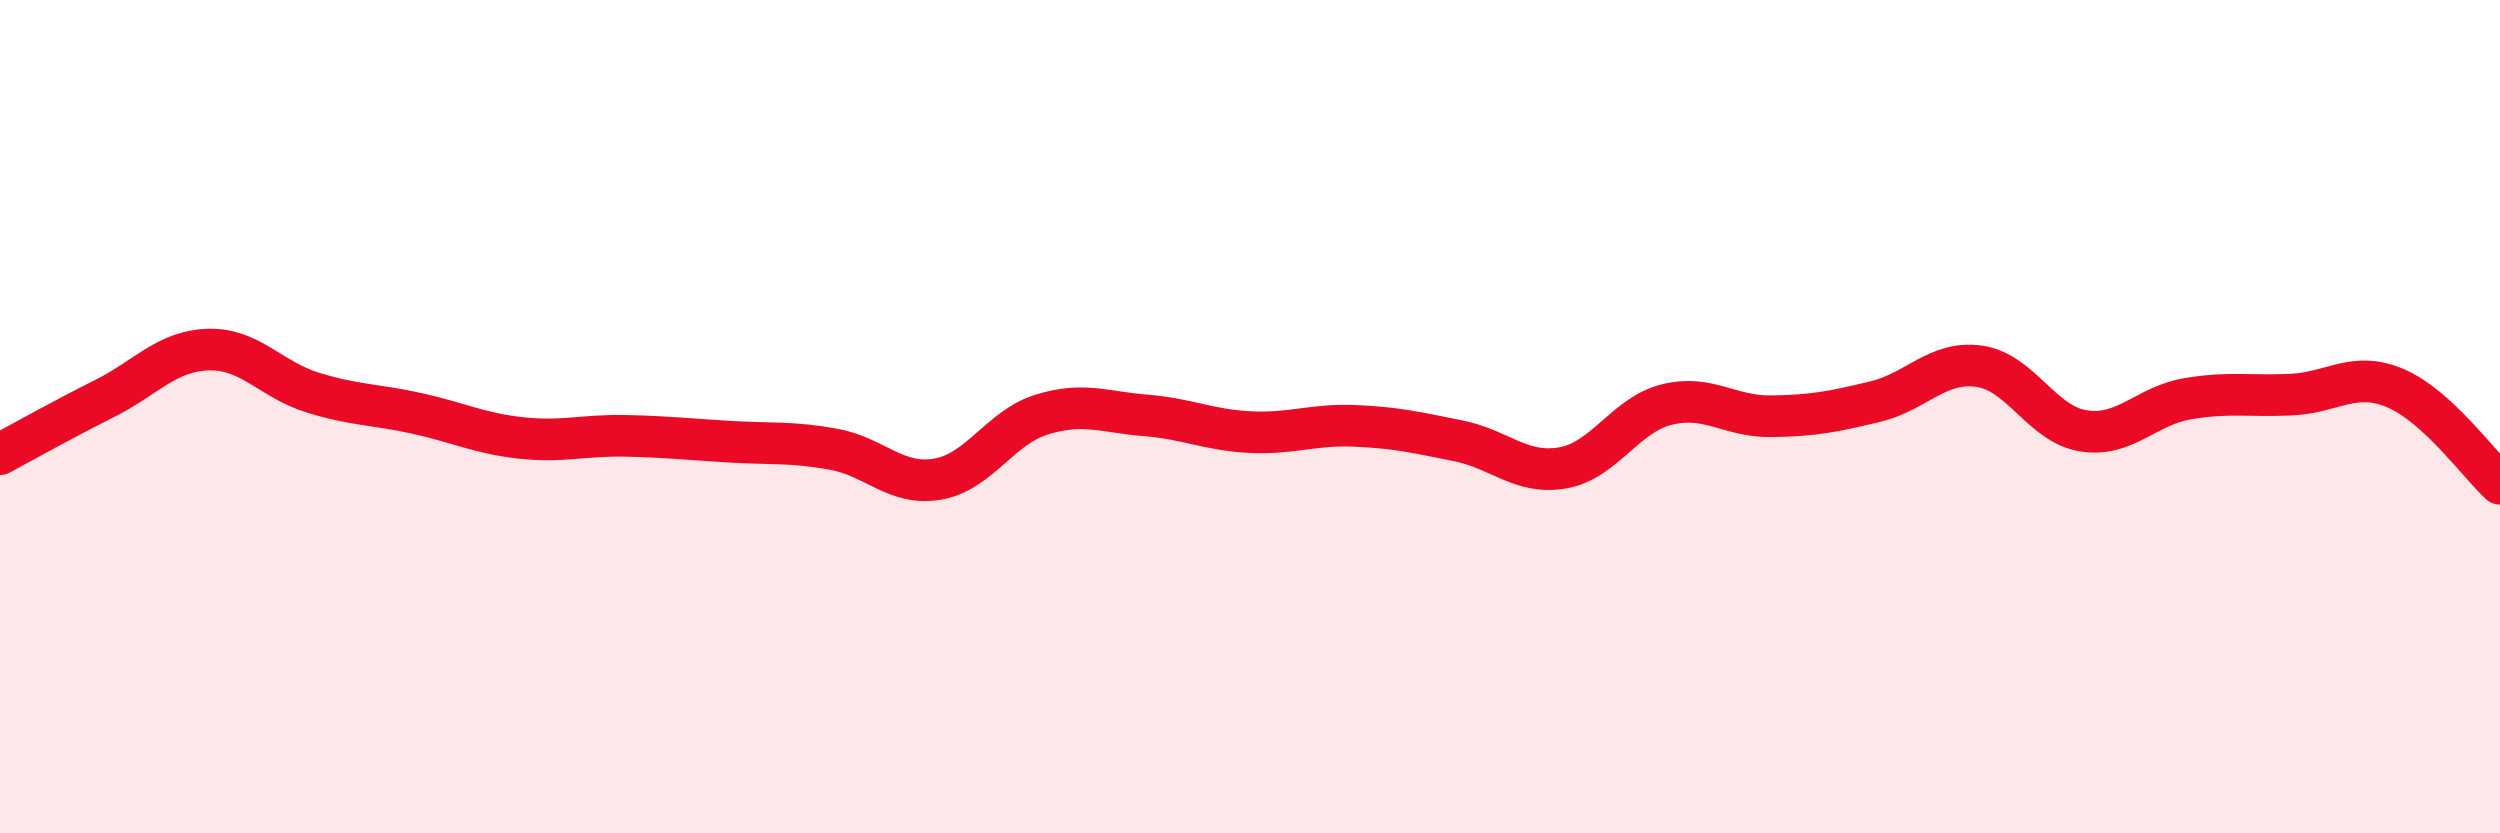 
    <svg width="60" height="20" viewBox="0 0 60 20" xmlns="http://www.w3.org/2000/svg">
      <path
        d="M 0,10.9 C 0.5,10.63 1.5,10.07 2.5,9.57 C 3.5,9.07 4,8.42 5,8.39 C 6,8.36 6.5,9.11 7.5,9.42 C 8.5,9.73 9,9.7 10,9.92 C 11,10.14 11.5,10.4 12.5,10.51 C 13.5,10.62 14,10.44 15,10.46 C 16,10.48 16.5,10.54 17.5,10.6 C 18.5,10.66 19,10.6 20,10.78 C 21,10.96 21.5,11.67 22.5,11.5 C 23.5,11.33 24,10.26 25,9.95 C 26,9.64 26.5,9.89 27.5,9.97 C 28.5,10.05 29,10.32 30,10.37 C 31,10.42 31.5,10.18 32.5,10.22 C 33.5,10.26 34,10.38 35,10.58 C 36,10.78 36.5,11.4 37.5,11.23 C 38.5,11.06 39,9.96 40,9.71 C 41,9.46 41.5,10 42.5,9.99 C 43.5,9.98 44,9.88 45,9.64 C 46,9.4 46.5,8.65 47.5,8.79 C 48.5,8.93 49,10.18 50,10.34 C 51,10.5 51.5,9.74 52.5,9.57 C 53.5,9.4 54,9.52 55,9.47 C 56,9.42 56.5,8.89 57.5,9.32 C 58.5,9.75 59.5,11.15 60,11.61L60 20L0 20Z"
        fill="#EB0A25"
        opacity="0.1"
        stroke-linecap="round"
        stroke-linejoin="round"
      />
      <path
        d="M 0,10.9 C 0.5,10.63 1.5,10.07 2.5,9.57 C 3.5,9.07 4,8.42 5,8.39 C 6,8.36 6.5,9.11 7.5,9.42 C 8.5,9.73 9,9.7 10,9.92 C 11,10.14 11.5,10.4 12.5,10.51 C 13.5,10.62 14,10.44 15,10.46 C 16,10.48 16.5,10.54 17.5,10.6 C 18.5,10.66 19,10.6 20,10.78 C 21,10.96 21.5,11.67 22.5,11.5 C 23.5,11.33 24,10.26 25,9.95 C 26,9.64 26.5,9.89 27.5,9.97 C 28.5,10.05 29,10.32 30,10.37 C 31,10.42 31.5,10.18 32.5,10.22 C 33.5,10.26 34,10.38 35,10.58 C 36,10.78 36.5,11.4 37.5,11.23 C 38.5,11.06 39,9.96 40,9.71 C 41,9.46 41.5,10 42.5,9.99 C 43.5,9.98 44,9.88 45,9.64 C 46,9.4 46.5,8.65 47.5,8.79 C 48.5,8.93 49,10.18 50,10.34 C 51,10.5 51.5,9.74 52.5,9.57 C 53.5,9.4 54,9.52 55,9.47 C 56,9.42 56.5,8.89 57.5,9.32 C 58.5,9.75 59.5,11.15 60,11.61"
        stroke="#EB0A25"
        stroke-width="1"
        fill="none"
        stroke-linecap="round"
        stroke-linejoin="round"
      />
    </svg>
  
